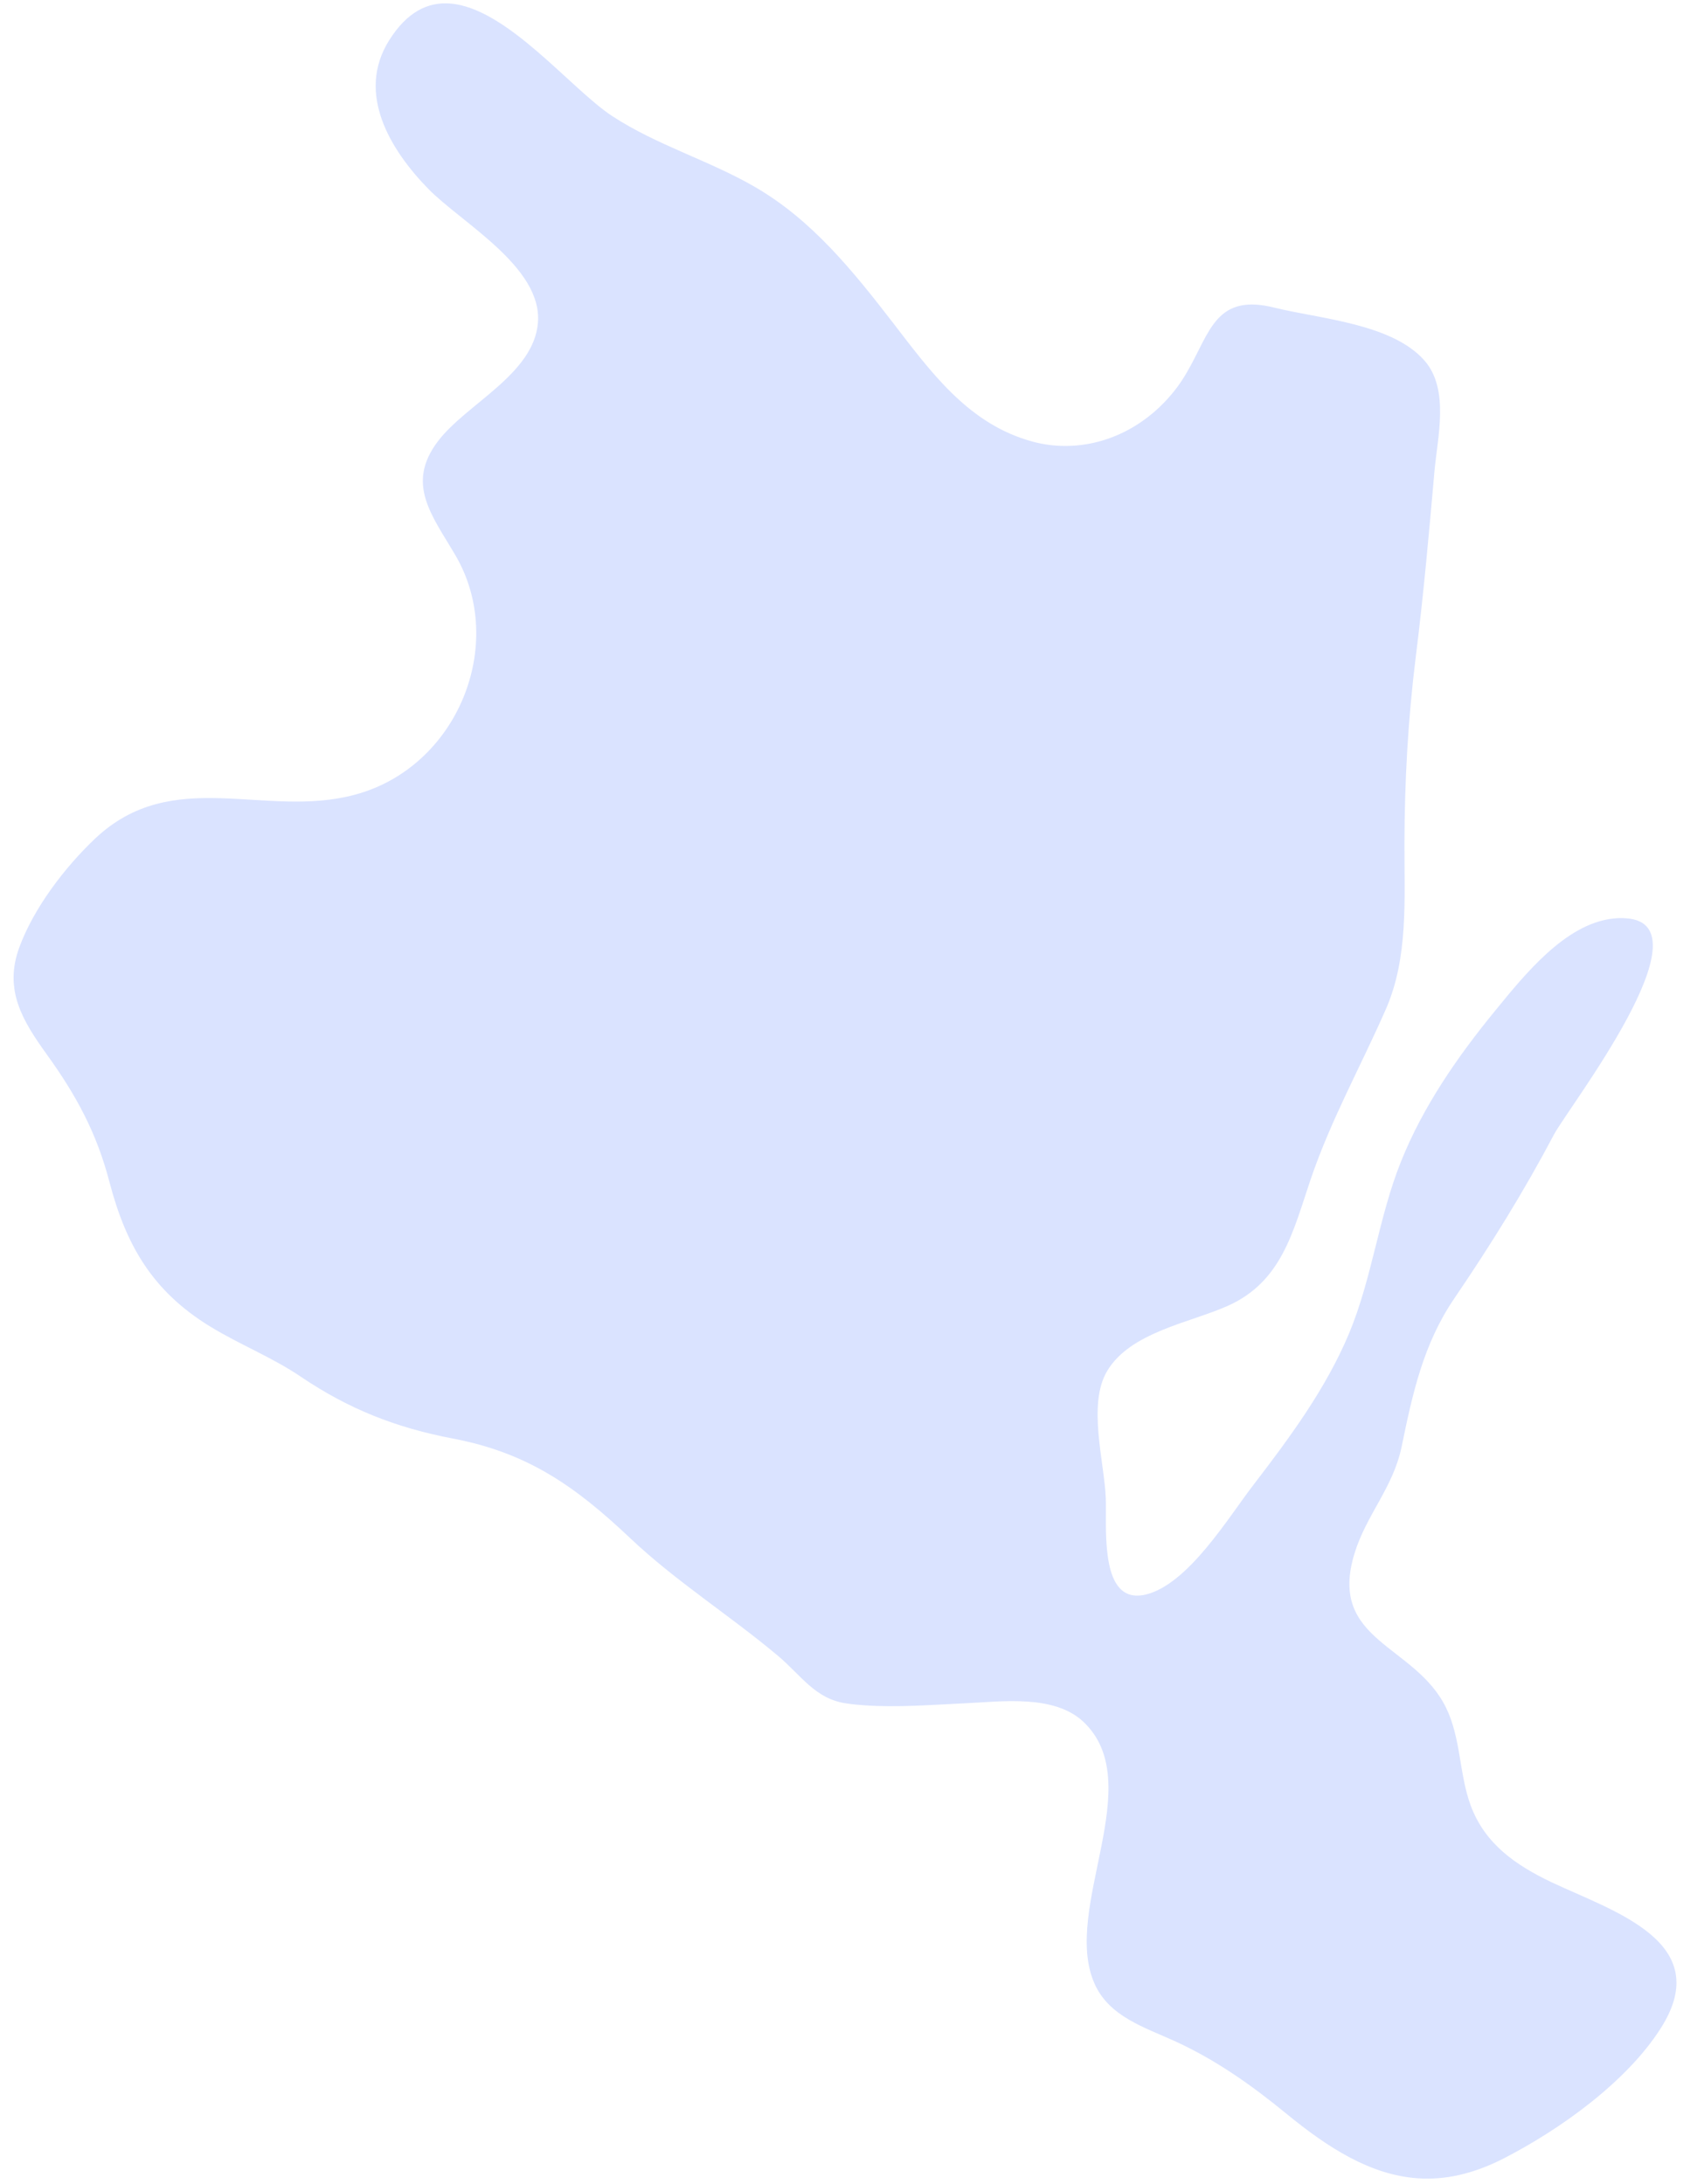<?xml version="1.0" encoding="UTF-8"?> <svg xmlns="http://www.w3.org/2000/svg" width="39" height="50" viewBox="0 0 39 50" fill="none"> <path d="M32.446 49.867C31.377 49.792 30.414 49.188 29.424 48.374C28.636 47.73 27.843 47.168 26.914 46.739C26.212 46.416 25.378 46.171 25.046 45.4C24.296 43.679 26.308 40.809 24.779 39.401C24.45 39.103 23.998 38.988 23.524 38.955C23.015 38.919 22.48 38.977 22.046 38.995C21.312 39.03 20.526 39.092 19.779 39.039C19.64 39.029 19.502 39.017 19.366 38.995C18.657 38.896 18.331 38.346 17.799 37.901C16.7 36.978 15.462 36.198 14.415 35.205C13.16 34.019 12.072 33.256 10.358 32.931C9.06 32.683 7.983 32.258 6.889 31.52C6.236 31.075 5.489 30.784 4.81 30.368C3.487 29.558 2.884 28.507 2.504 27.055C2.212 25.936 1.746 25.076 1.076 24.146C0.51 23.361 0.086 22.66 0.442 21.688C0.772 20.788 1.482 19.857 2.174 19.2C3.956 17.516 6.058 18.748 8.12 18.194C10.472 17.567 11.616 14.746 10.422 12.71C9.891 11.802 9.28 11.081 10.022 10.103C10.672 9.244 12.22 8.57 12.312 7.384C12.414 6.112 10.561 5.1 9.802 4.323C8.931 3.431 8.145 2.137 8.906 0.924C9.317 0.269 9.792 0.045 10.291 0.08C11.598 0.171 13.072 2.044 14.013 2.658C15.042 3.331 16.228 3.669 17.284 4.283C18.587 5.039 19.527 6.209 20.435 7.386C21.284 8.488 22.113 9.637 23.491 10.068C23.72 10.142 23.951 10.186 24.18 10.202C25.236 10.276 26.259 9.774 26.937 8.871C27.611 7.968 27.643 6.897 28.765 6.975C28.887 6.984 29.022 7.006 29.172 7.044C30.209 7.3 31.861 7.407 32.604 8.256C33.181 8.919 32.899 10.012 32.83 10.799C32.706 12.213 32.58 13.623 32.404 15.031C32.226 16.459 32.147 17.877 32.144 19.321C32.141 20.584 32.236 21.924 31.718 23.105C31.14 24.423 30.456 25.642 29.99 27.02C29.591 28.206 29.333 29.338 28.111 29.89C27.238 30.283 25.865 30.493 25.335 31.394C24.89 32.157 25.273 33.46 25.308 34.287C25.333 34.89 25.175 36.47 25.98 36.527C26.053 36.532 26.134 36.525 26.224 36.504C27.199 36.266 28.12 34.729 28.686 33.996C29.518 32.911 30.347 31.791 30.877 30.525C31.405 29.256 31.552 27.874 32.061 26.601C32.57 25.327 33.359 24.189 34.226 23.131C34.873 22.342 35.813 21.151 36.915 21.029C37.03 21.015 37.132 21.016 37.223 21.023C39.15 21.157 35.891 25.363 35.57 25.966C34.873 27.285 34.121 28.496 33.285 29.725C32.575 30.767 32.328 31.909 32.08 33.118C31.884 34.061 31.272 34.674 30.999 35.569C30.388 37.58 32.379 37.637 33.093 39.088C33.438 39.787 33.393 40.603 33.659 41.33C33.986 42.214 34.687 42.696 35.51 43.09C36.931 43.76 39.268 44.458 38.01 46.433C37.226 47.666 35.694 48.758 34.409 49.416C33.703 49.777 33.057 49.91 32.446 49.867Z" fill="#DAE3FF"></path> </svg> 